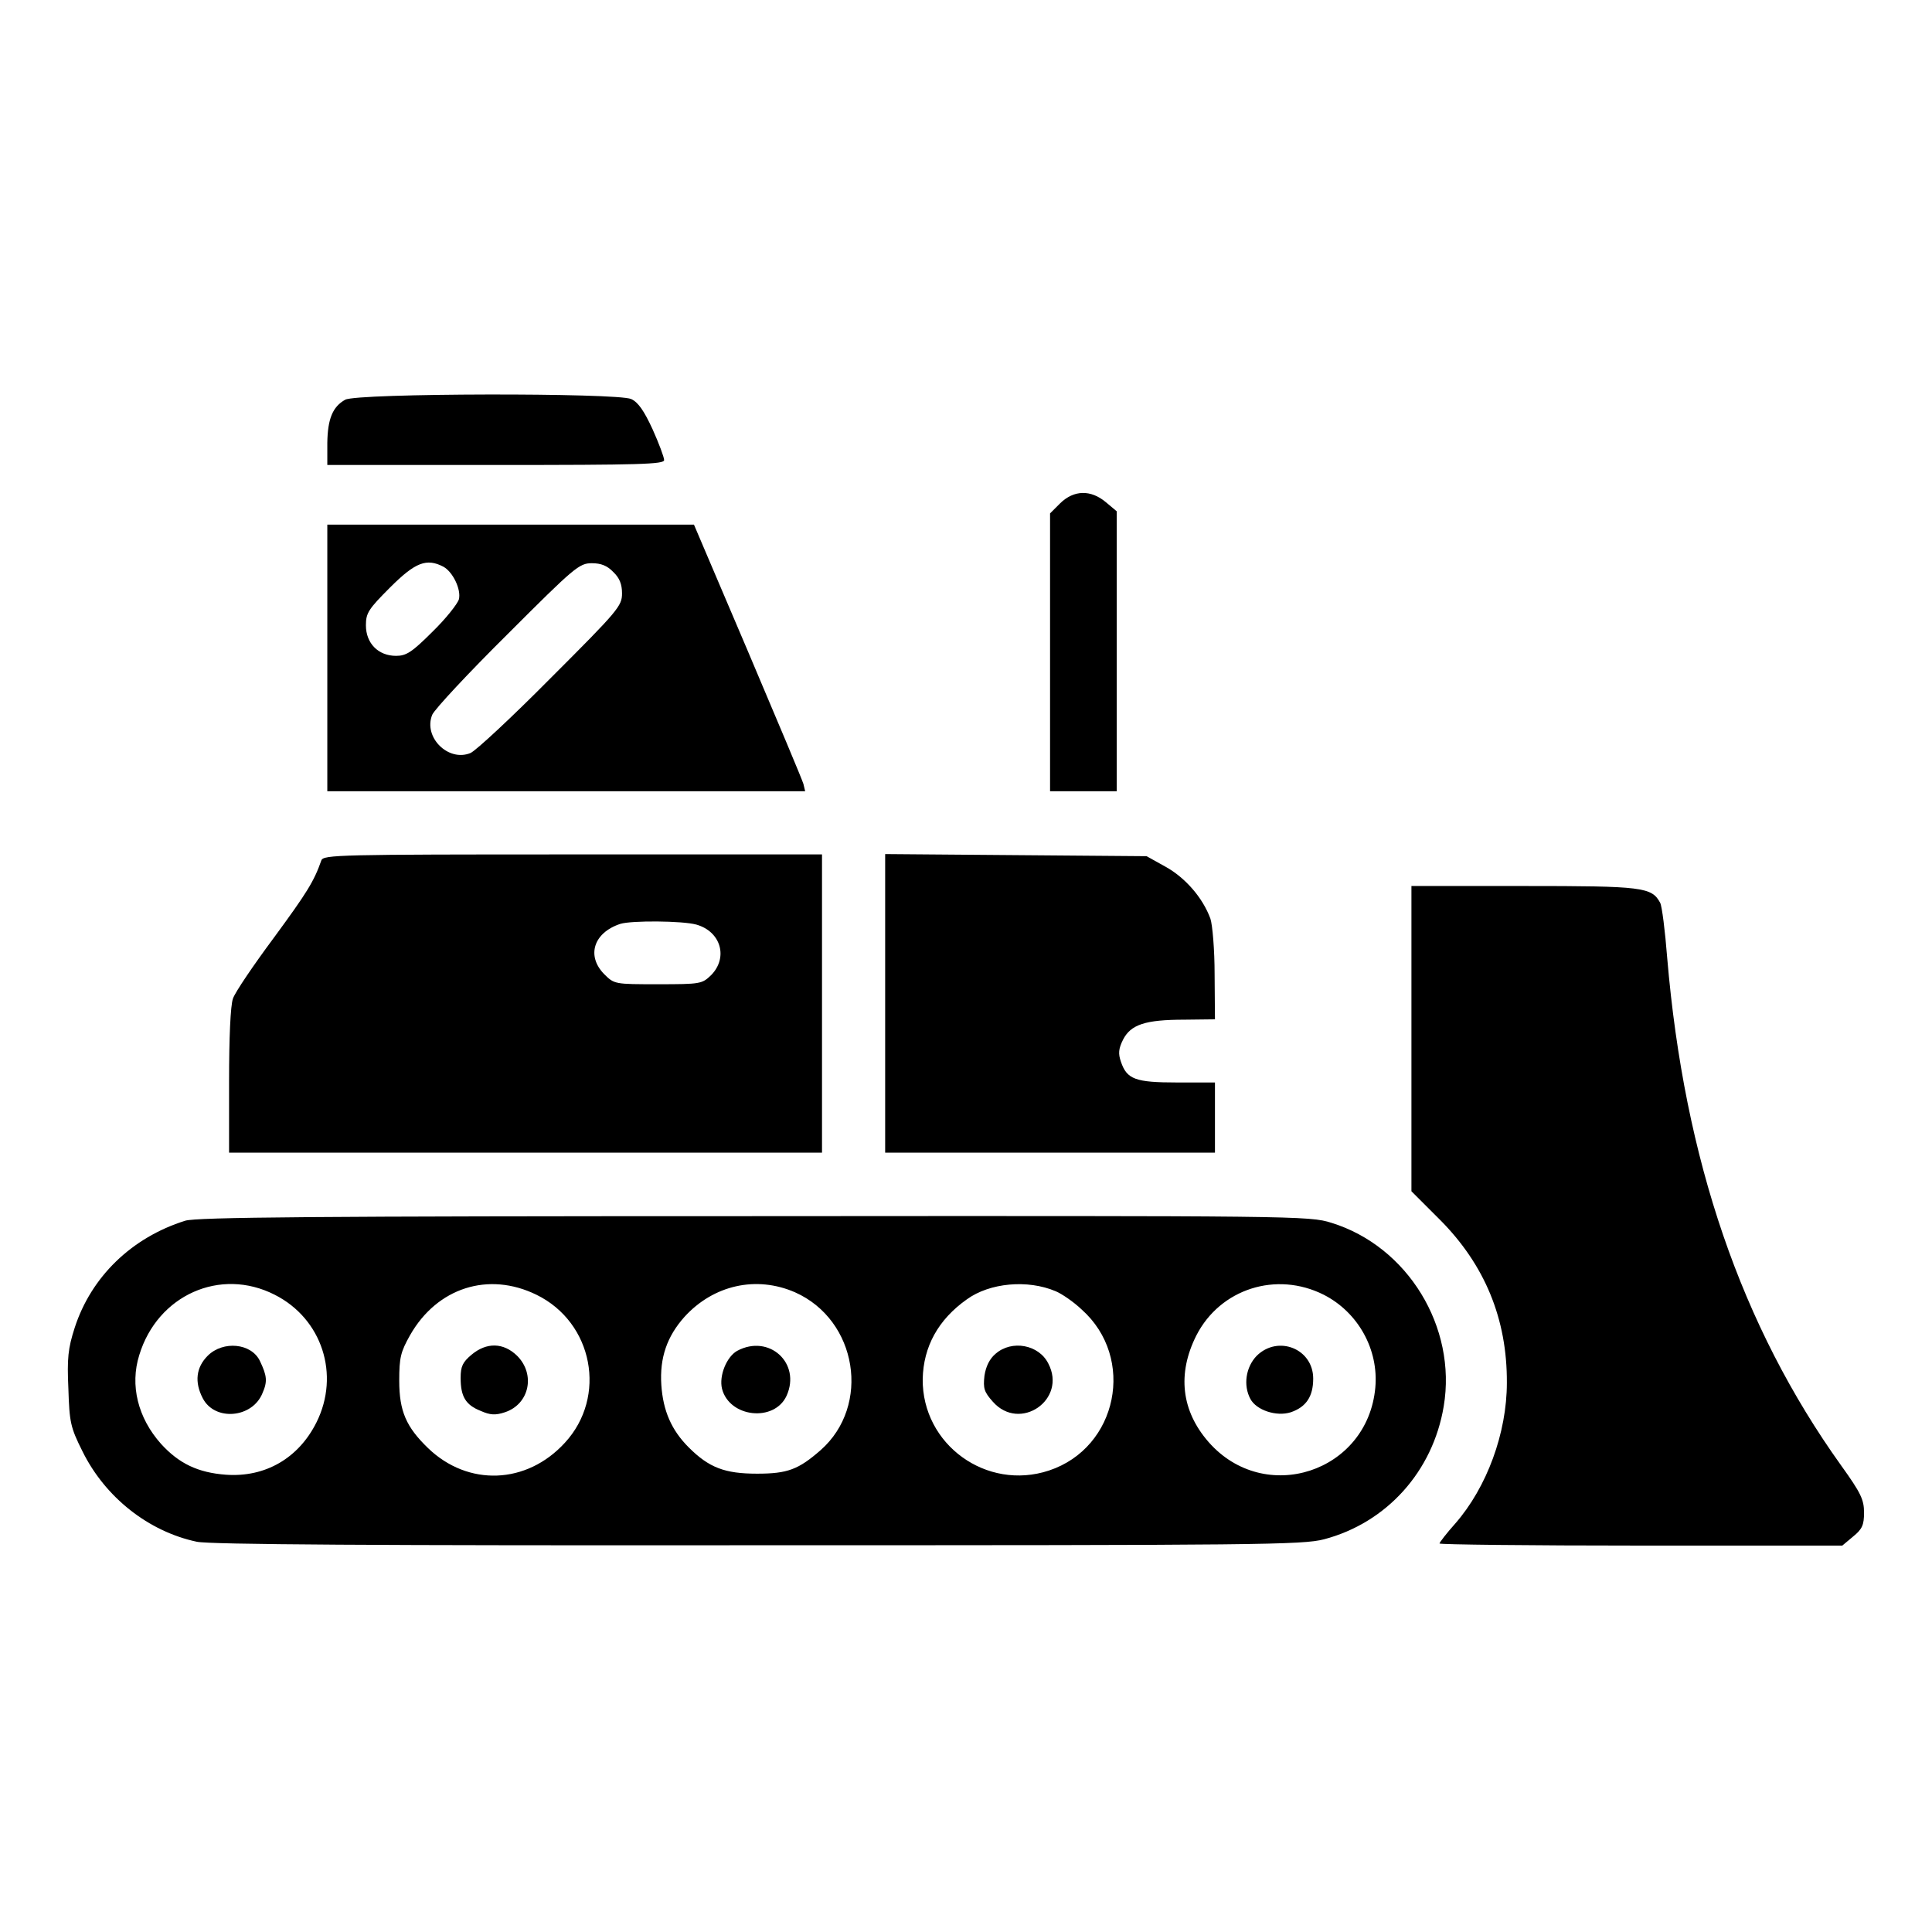 <?xml version="1.0" encoding="UTF-8"?>
<svg xmlns="http://www.w3.org/2000/svg" width="200" height="200" viewBox="0 0 200 200" fill="none">
  <path d="M35.736 41.379C34.428 42.106 33.92 43.377 33.883 45.847V48.135H51.317C66.281 48.135 68.75 48.062 68.75 47.626C68.75 47.336 68.206 45.883 67.552 44.43C66.68 42.541 66.063 41.633 65.336 41.307C63.883 40.653 36.971 40.689 35.736 41.379Z" fill="black"></path>
  <path d="M109.755 52.094L108.702 53.147V67.53V81.912H112.153H115.603V67.421V52.929L114.477 51.985C112.915 50.677 111.172 50.714 109.755 52.094Z" fill="black"></path>
  <path d="M33.883 68.111V81.912H58.617H83.351L83.169 81.15C83.06 80.75 80.445 74.539 77.394 67.348L71.838 54.309H52.879H33.883V68.111ZM45.905 58.668C46.886 59.212 47.758 61.028 47.503 62.045C47.358 62.518 46.159 64.043 44.779 65.387C42.636 67.53 42.055 67.893 41.002 67.893C39.15 67.893 37.879 66.585 37.879 64.733C37.879 63.462 38.133 63.062 40.385 60.81C43 58.196 44.162 57.76 45.905 58.668ZM63.484 59.212C64.138 59.83 64.392 60.484 64.392 61.428C64.392 62.736 63.992 63.208 57.055 70.145C53.024 74.213 49.283 77.699 48.702 77.954C46.414 78.898 43.799 76.319 44.743 73.995C44.997 73.413 48.484 69.673 52.552 65.641C59.489 58.704 59.961 58.304 61.269 58.304C62.213 58.304 62.867 58.559 63.484 59.212Z" fill="black"></path>
  <path d="M33.266 89.067C32.503 91.246 31.776 92.409 28.362 97.058C26.256 99.891 24.331 102.724 24.113 103.377C23.859 104.104 23.713 107.409 23.713 111.913V119.322H54.404H85.094V103.886V88.45H59.307C35.045 88.45 33.483 88.486 33.266 89.067ZM72.091 95.714C74.634 96.44 75.397 99.128 73.617 100.944C72.672 101.852 72.527 101.888 68.132 101.888C63.629 101.888 63.593 101.888 62.539 100.835C60.687 98.946 61.45 96.549 64.21 95.641C65.372 95.278 70.639 95.314 72.091 95.714Z" fill="black"></path>
  <path d="M91.632 103.886V119.322H108.702H125.772V115.69V112.058H121.85C117.528 112.058 116.656 111.731 116.039 109.915C115.748 109.08 115.785 108.571 116.257 107.627C117.056 106.065 118.545 105.557 122.613 105.557L125.772 105.52L125.736 100.871C125.736 98.329 125.518 95.75 125.3 95.096C124.501 92.917 122.685 90.847 120.651 89.721L118.69 88.632L105.179 88.523L91.632 88.414V103.886Z" fill="black"></path>
  <path d="M146.111 107.518V123.317L149.017 126.223C153.702 130.908 156.027 136.537 155.99 143.148C155.99 148.341 153.92 153.971 150.651 157.712C149.743 158.729 149.017 159.673 149.017 159.782C149.017 159.891 158.387 160 169.865 160H190.712L191.838 159.056C192.782 158.293 192.964 157.857 192.964 156.586C192.964 155.242 192.637 154.552 190.603 151.719C180.252 137.264 174.368 120.084 172.588 99.164C172.371 96.368 172.044 93.789 171.862 93.462C170.99 91.828 170.046 91.719 157.734 91.719H146.111V107.518Z" fill="black"></path>
  <path d="M19.174 126.368C13.617 128.111 9.44 132.179 7.733 137.445C7.043 139.588 6.934 140.605 7.079 143.765C7.188 147.252 7.297 147.76 8.532 150.23C10.893 155.024 15.396 158.547 20.372 159.601C21.716 159.891 38.895 160 78.484 159.964C130.385 159.964 134.852 159.927 137.068 159.346C143.533 157.639 148.327 152.337 149.453 145.581C150.833 137.373 145.712 129.019 137.831 126.586C135.542 125.859 134.271 125.859 78.048 125.896C32.721 125.896 20.336 126.005 19.174 126.368ZM28.435 134.031C33.338 136.501 35.227 142.312 32.757 147.252C30.905 150.956 27.455 152.954 23.387 152.663C20.481 152.446 18.52 151.501 16.668 149.467C14.271 146.78 13.435 143.402 14.416 140.278C16.304 134.068 22.806 131.162 28.435 134.031ZM55.53 134.031C61.414 136.901 62.866 144.6 58.472 149.358C54.513 153.68 48.447 153.898 44.307 149.903C42.055 147.724 41.329 146.09 41.329 142.93C41.329 140.533 41.474 139.951 42.455 138.208C45.251 133.305 50.554 131.598 55.53 134.031ZM82.297 133.777C88.763 136.646 90.179 145.508 84.949 150.121C82.661 152.119 81.535 152.554 78.375 152.554C75.034 152.554 73.399 151.937 71.293 149.83C69.513 148.051 68.641 146.053 68.46 143.366C68.278 140.569 69.041 138.353 70.857 136.32C73.871 133.014 78.302 132.034 82.297 133.777ZM109.283 133.668C109.901 133.922 111.135 134.758 111.971 135.557C117.6 140.569 115.712 149.867 108.593 152.228C102.128 154.37 95.445 149.54 95.518 142.748C95.591 139.407 97.116 136.61 100.094 134.504C102.455 132.796 106.378 132.433 109.283 133.668ZM137.032 134.031C140.591 135.847 142.734 139.697 142.371 143.656C141.572 152.409 130.93 155.896 125.119 149.286C122.286 146.053 121.85 142.203 123.847 138.244C126.317 133.414 132.128 131.562 137.032 134.031Z" fill="black"></path>
  <path d="M21.498 140.351C20.299 141.55 20.118 143.075 20.989 144.746C22.224 147.143 26.11 146.816 27.164 144.237C27.709 143.002 27.636 142.421 26.91 140.896C26.038 139.044 23.096 138.753 21.498 140.351Z" fill="black"></path>
  <path d="M48.81 140.242C47.903 141.005 47.685 141.441 47.685 142.639C47.685 144.564 48.193 145.436 49.755 146.053C50.735 146.489 51.28 146.525 52.261 146.199C54.803 145.363 55.457 142.276 53.532 140.351C52.116 138.971 50.372 138.935 48.81 140.242Z" fill="black"></path>
  <path d="M76.305 139.842C75.216 140.46 74.416 142.421 74.743 143.765C75.506 146.743 80.155 147.252 81.426 144.491C82.952 141.114 79.61 138.063 76.305 139.842Z" fill="black"></path>
  <path d="M103.072 140.133C102.455 140.642 102.055 141.441 101.91 142.421C101.765 143.729 101.874 144.092 102.782 145.109C105.579 148.269 110.482 144.891 108.52 141.15C107.54 139.189 104.743 138.68 103.072 140.133Z" fill="black"></path>
  <path d="M130.094 140.351C128.968 141.513 128.678 143.402 129.44 144.818C130.058 145.981 132.128 146.671 133.617 146.199C135.215 145.654 135.942 144.564 135.942 142.712C135.942 139.625 132.31 138.172 130.094 140.351Z" fill="black"></path>
</svg>
